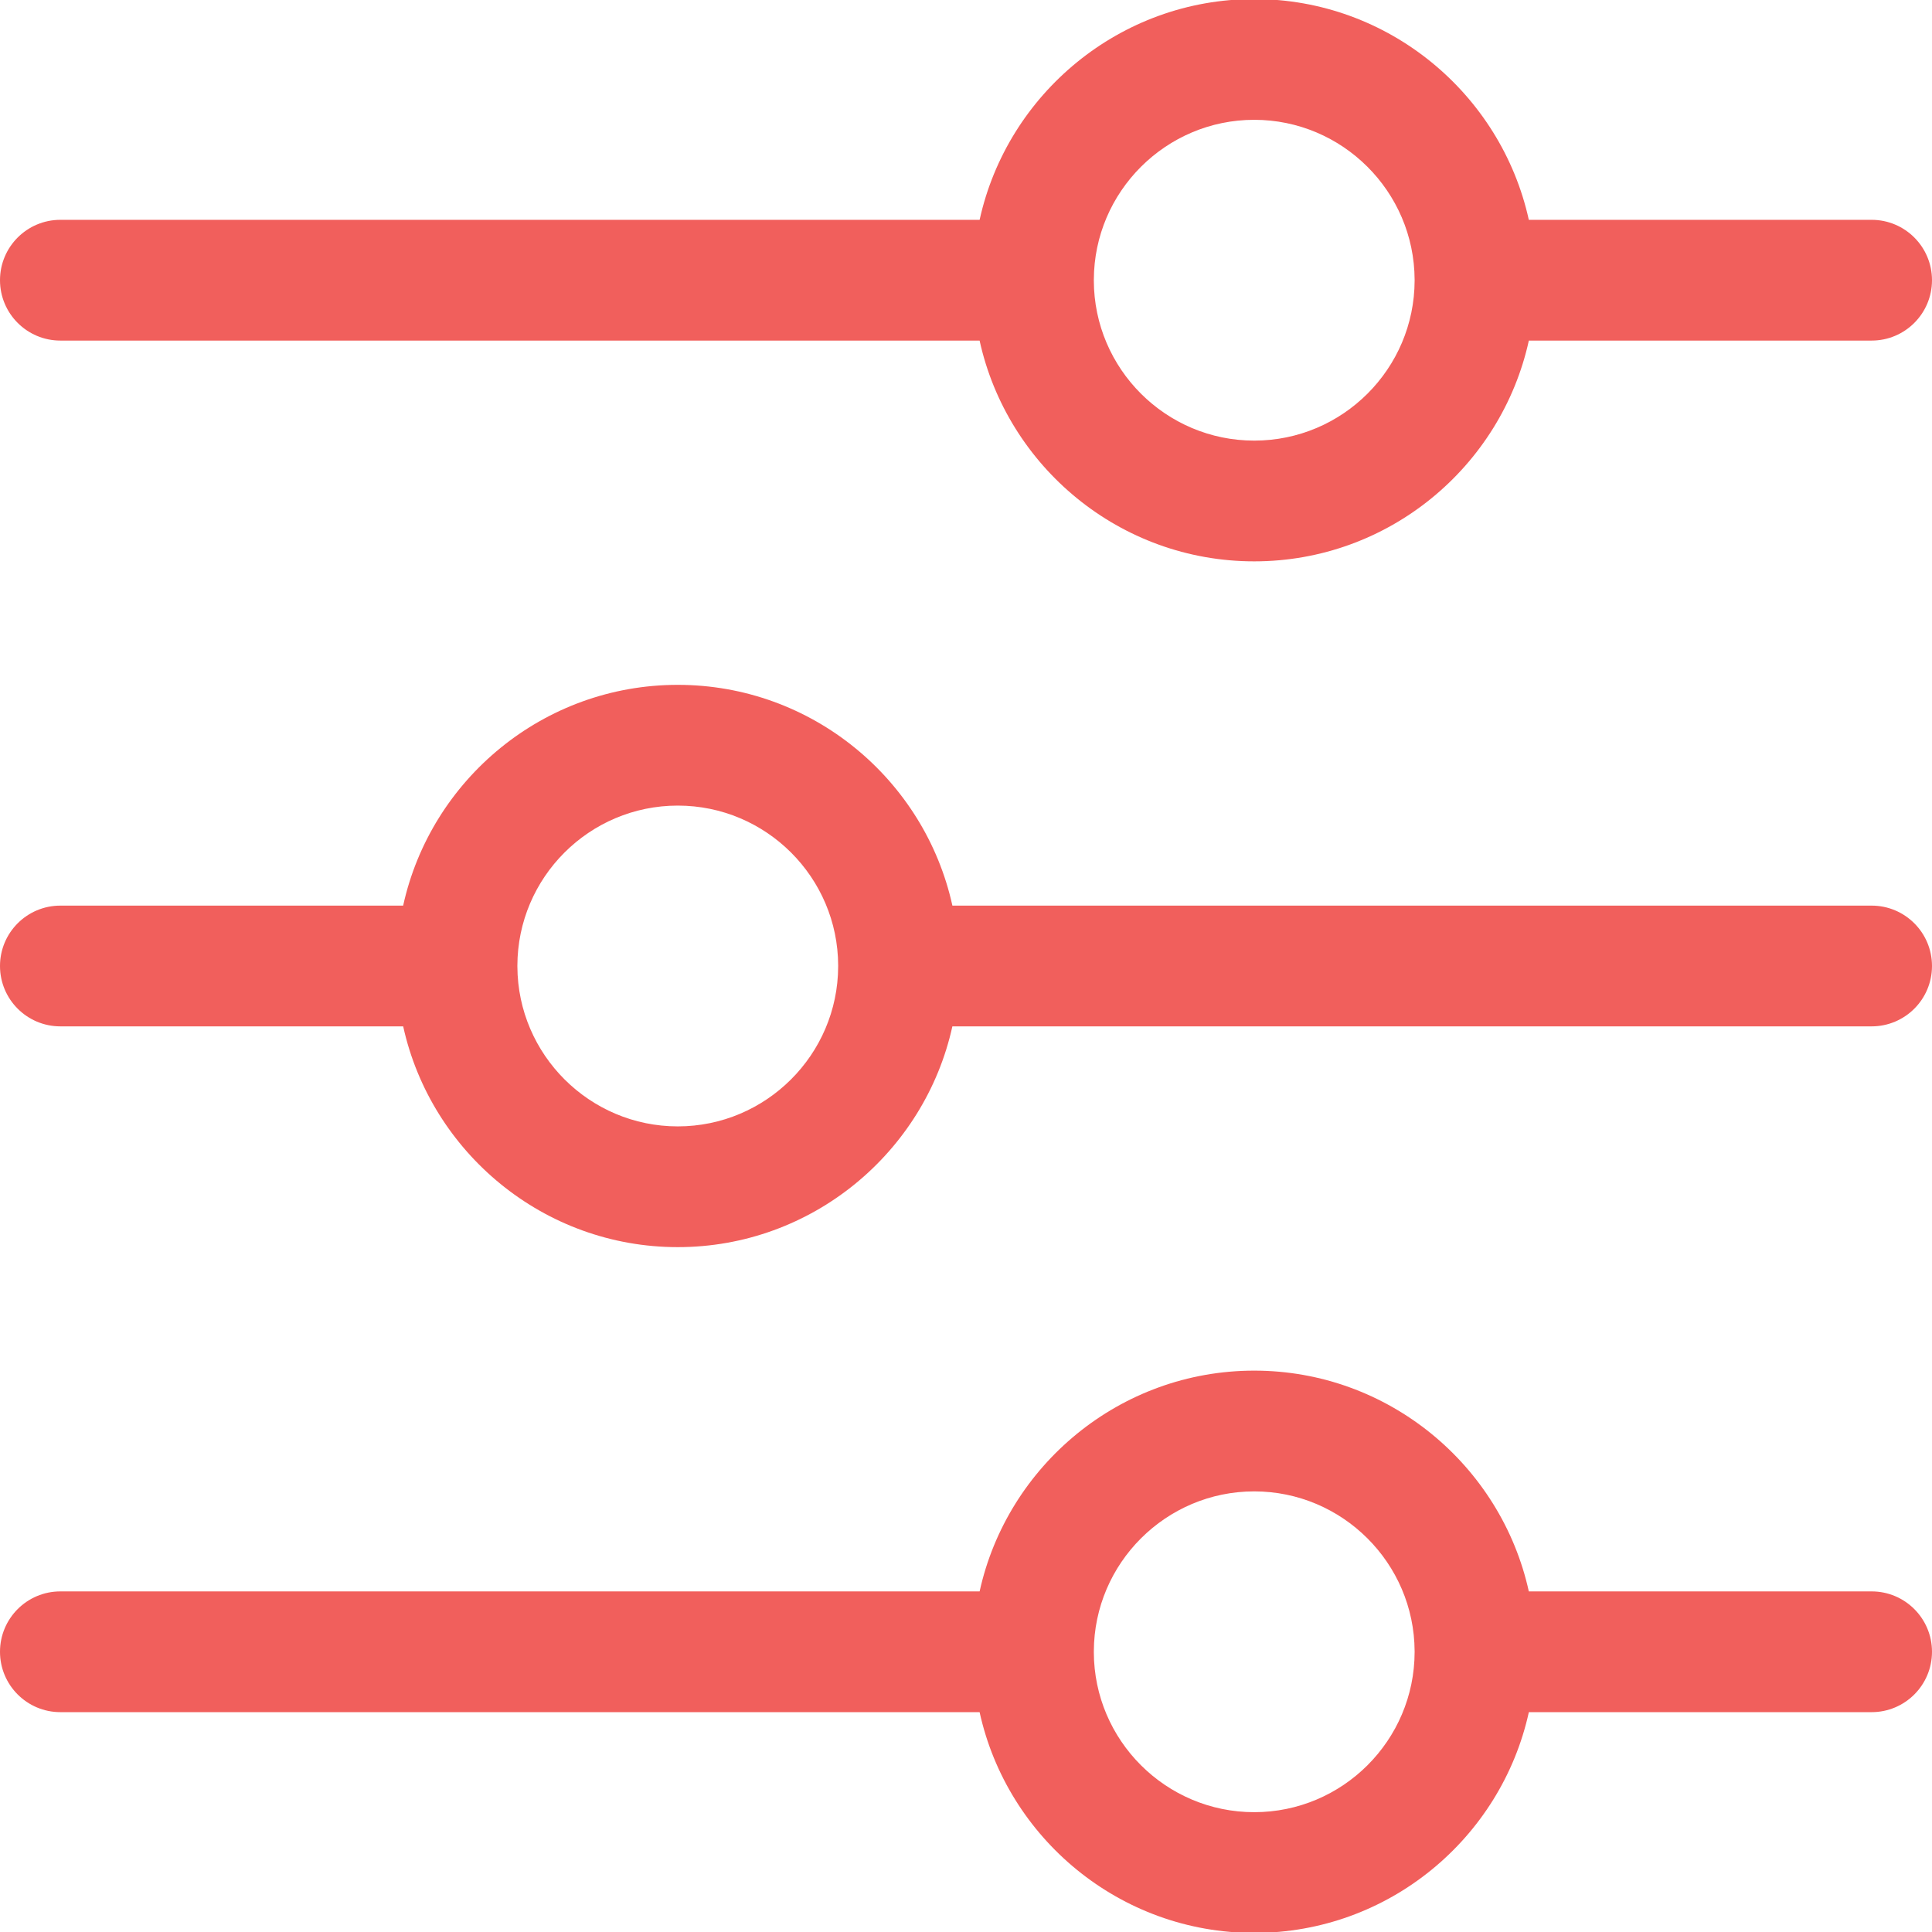 <svg width="512" height="512" viewBox="0 0 512 512" fill="none" xmlns="http://www.w3.org/2000/svg">
<g clip-path="url(#clip0_27_83)">
<g clip-path="url(#clip1_27_83)">
<path d="M16 90.257H259.605C266.947 123.676 296.791 148.765 332.383 148.765C367.975 148.765 397.819 123.677 405.161 90.257H496C504.836 90.257 512 83.093 512 74.257C512 65.421 504.836 58.257 496 58.257H405.153C397.797 24.855 367.912 -0.25 332.383 -0.25C296.835 -0.25 266.964 24.851 259.611 58.257H16C7.164 58.257 0 65.421 0 74.257C0 83.093 7.164 90.257 16 90.257ZM289.877 74.299C289.877 74.242 289.878 74.184 289.878 74.127C289.948 50.76 309.015 31.751 332.383 31.751C355.718 31.751 374.786 50.734 374.887 74.09L374.89 74.325C374.853 97.732 355.799 116.766 332.383 116.766C308.977 116.766 289.929 97.751 289.876 74.358L289.877 74.299ZM496 421.738H405.153C397.796 388.337 367.912 363.231 332.383 363.231C296.835 363.231 266.964 388.333 259.611 421.738H16C7.164 421.738 0 428.901 0 437.738C0 446.575 7.164 453.738 16 453.738H259.605C266.947 487.157 296.791 512.246 332.383 512.246C367.975 512.246 397.819 487.157 405.161 453.738H496C504.836 453.738 512 446.575 512 437.738C512 428.901 504.836 421.738 496 421.738ZM332.383 480.246C308.977 480.246 289.929 461.231 289.876 437.838L289.877 437.78C289.877 437.722 289.878 437.665 289.878 437.608C289.948 414.241 309.015 395.231 332.383 395.231C355.718 395.231 374.786 414.214 374.887 437.569L374.89 437.804C374.856 461.214 355.801 480.246 332.383 480.246ZM496 239.998H252.395C245.053 206.579 215.209 181.491 179.617 181.491C144.025 181.491 114.181 206.579 106.839 239.998H16C7.164 239.998 0 247.162 0 255.998C0 264.835 7.164 271.998 16 271.998H106.847C114.204 305.399 144.088 330.505 179.617 330.505C215.165 330.505 245.036 305.403 252.389 271.998H496C504.836 271.998 512 264.835 512 255.998C512 247.162 504.836 239.998 496 239.998ZM222.123 255.956C222.123 256.014 222.122 256.071 222.122 256.128C222.052 279.495 202.985 298.504 179.617 298.504C156.282 298.504 137.214 279.521 137.113 256.166L137.11 255.932C137.145 232.522 156.2 213.491 179.617 213.491C203.023 213.491 222.071 232.505 222.124 255.899L222.123 255.956Z" fill="#F15F5C"/>
</g>
</g>
<defs>
<clipPath id="clip0_27_83">
<rect width="512" height="512" fill="white"/>
</clipPath>
<clipPath id="clip1_27_83">
<rect width="512" height="512" fill="white"/>
</clipPath>
</defs>
</svg>
